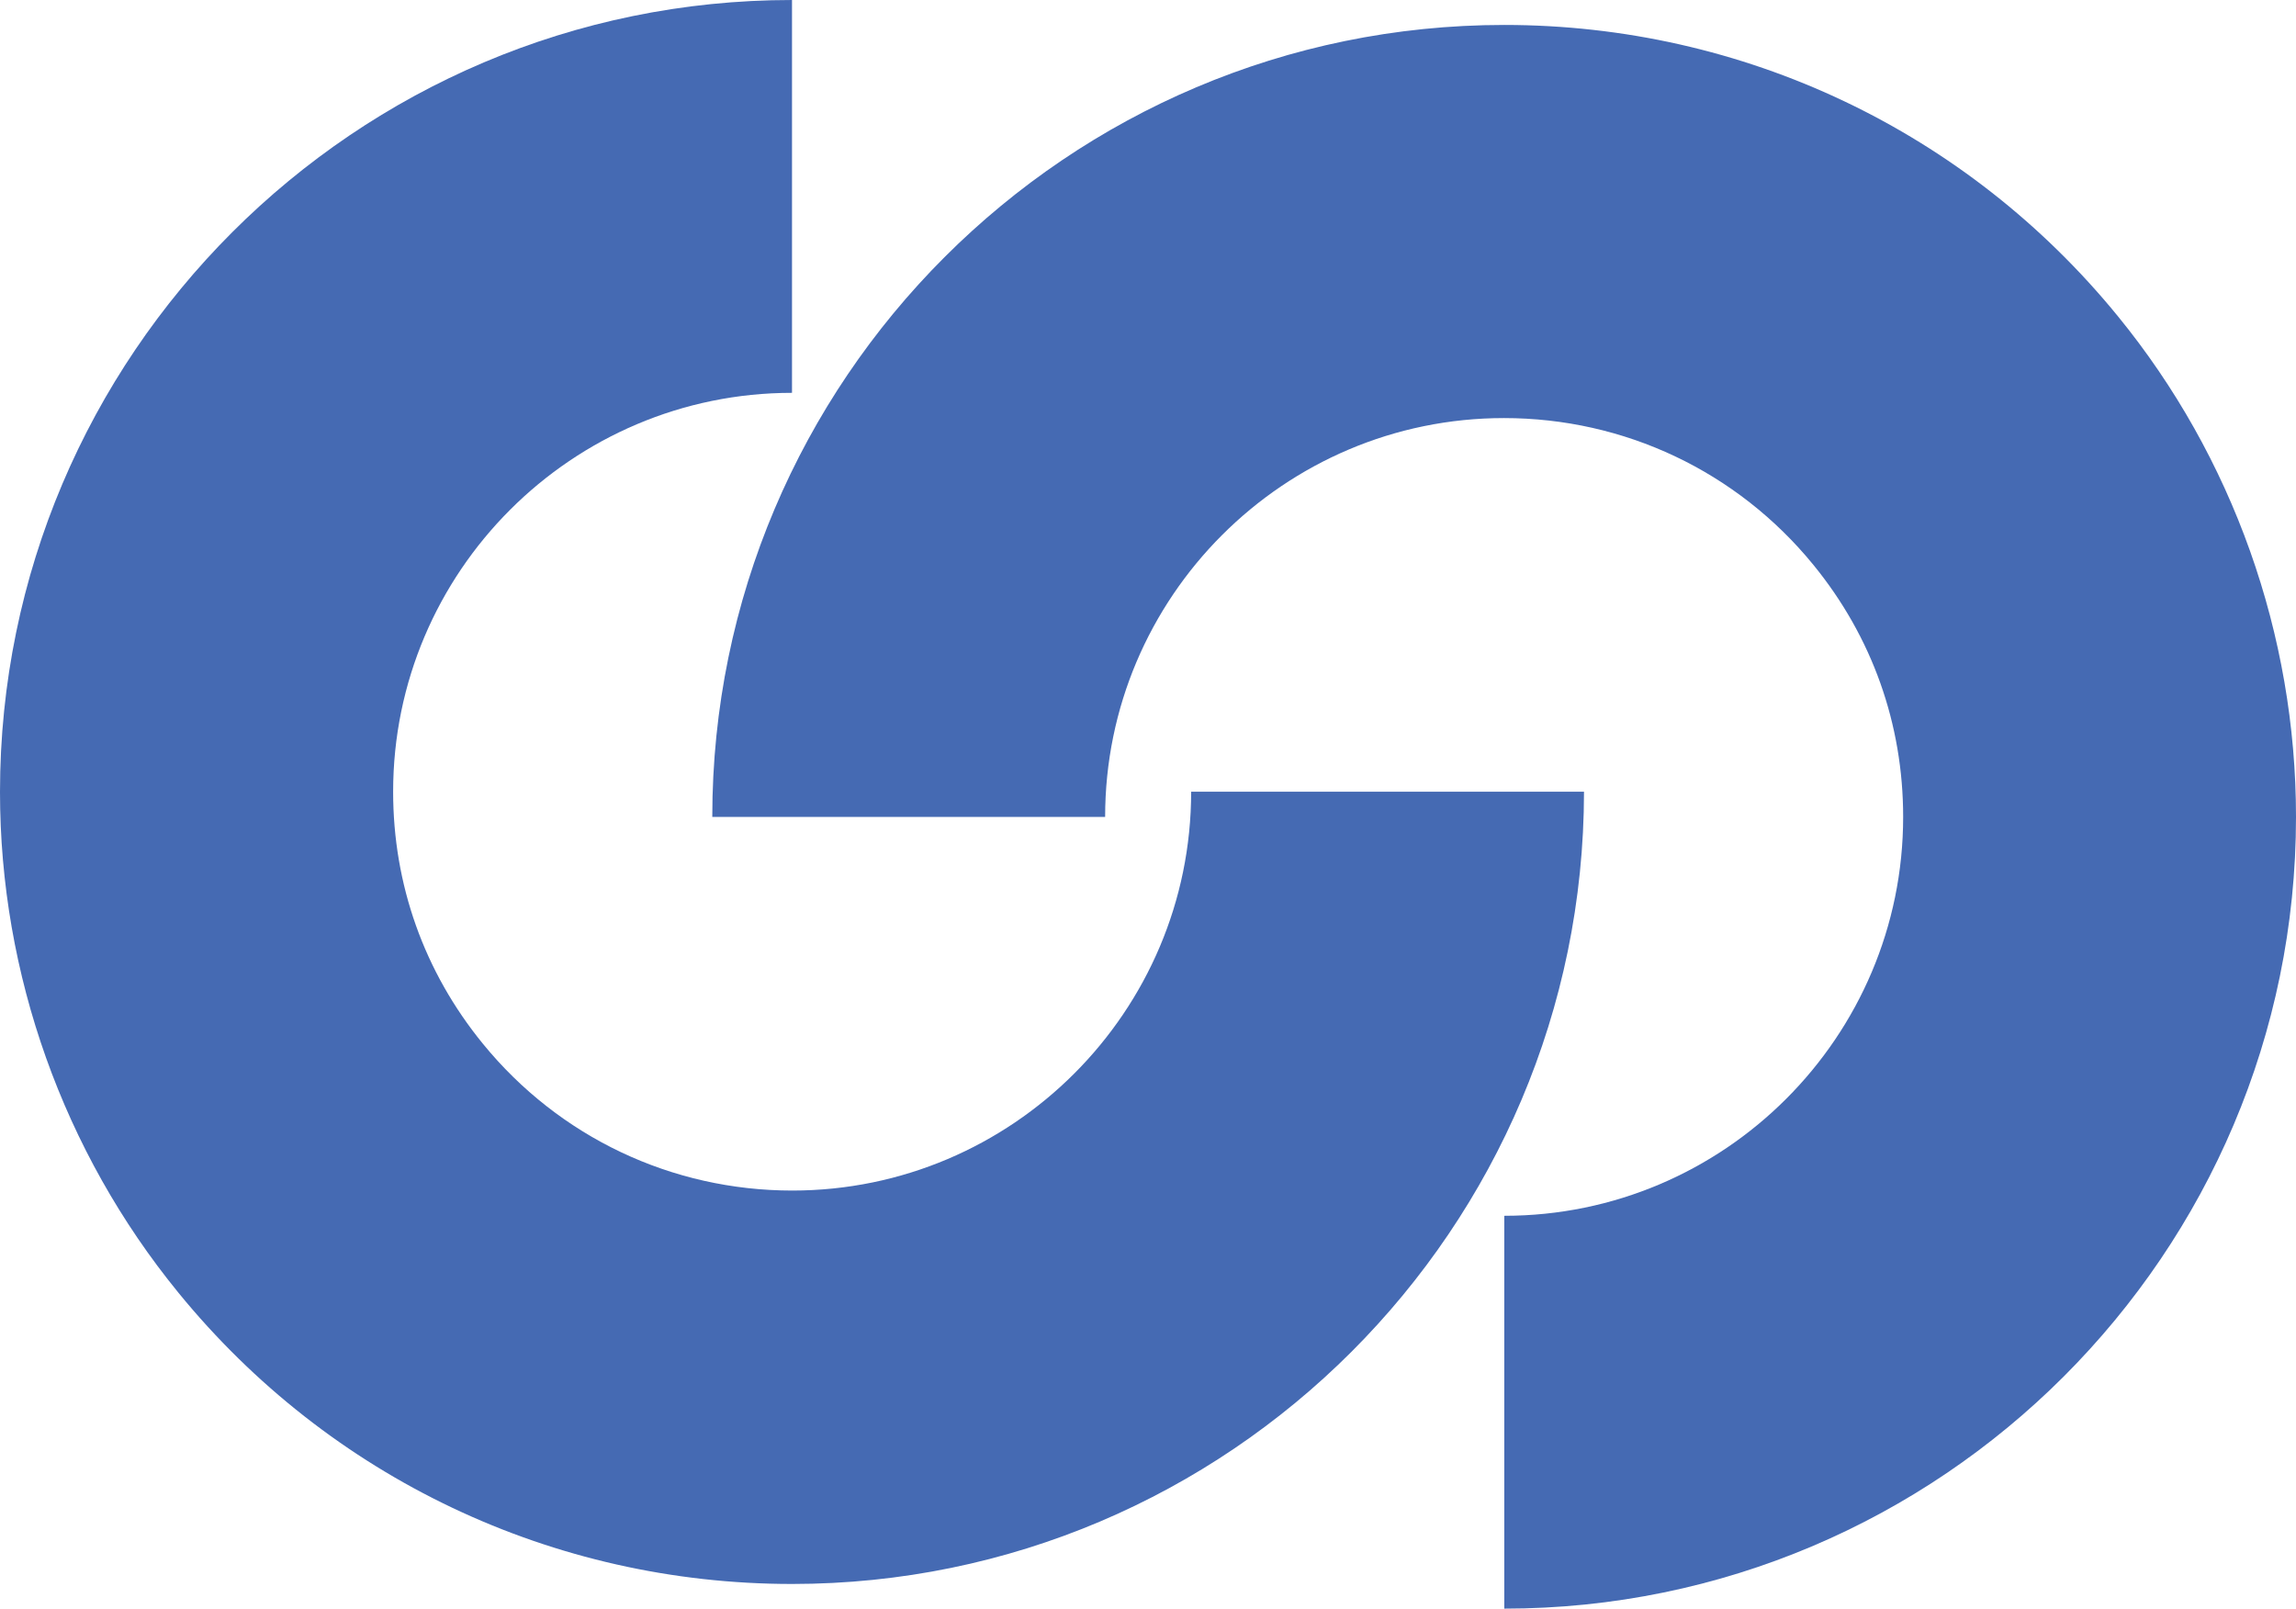<svg xmlns="http://www.w3.org/2000/svg" id="Layer_2" data-name="Layer 2" viewBox="0 0 80.07 56.1"><defs><style>      .cls-1 {        fill: #456ab3;      }    </style></defs><g id="Layer_1-2" data-name="Layer 1"><path class="cls-1" d="m52.46,56.1v-13.7c7.67,0,13.91-6.24,13.91-13.91,0-3.24-1.08-6.28-3.13-8.79-2.66-3.26-6.59-5.12-10.79-5.12-7.67,0-13.91,6.24-13.91,13.91h-13.7C24.84,13.26,37.23.87,52.46.87c8.33,0,16.13,3.7,21.4,10.16,4.01,4.91,6.21,11.11,6.21,17.46,0,15.22-12.39,27.61-27.61,27.61Z"></path><path class="cls-1" d="m27.62,55.24c-8.33,0-16.13-3.7-21.4-10.16C2.21,40.17,0,33.97,0,27.62,0,12.39,12.39,0,27.62,0v13.7c-7.67,0-13.91,6.24-13.91,13.91,0,3.24,1.08,6.28,3.13,8.79,2.66,3.26,6.59,5.12,10.79,5.12,7.67,0,13.91-6.24,13.91-13.91h13.7c-.01,15.24-12.4,27.63-27.62,27.63Z"></path></g></svg>